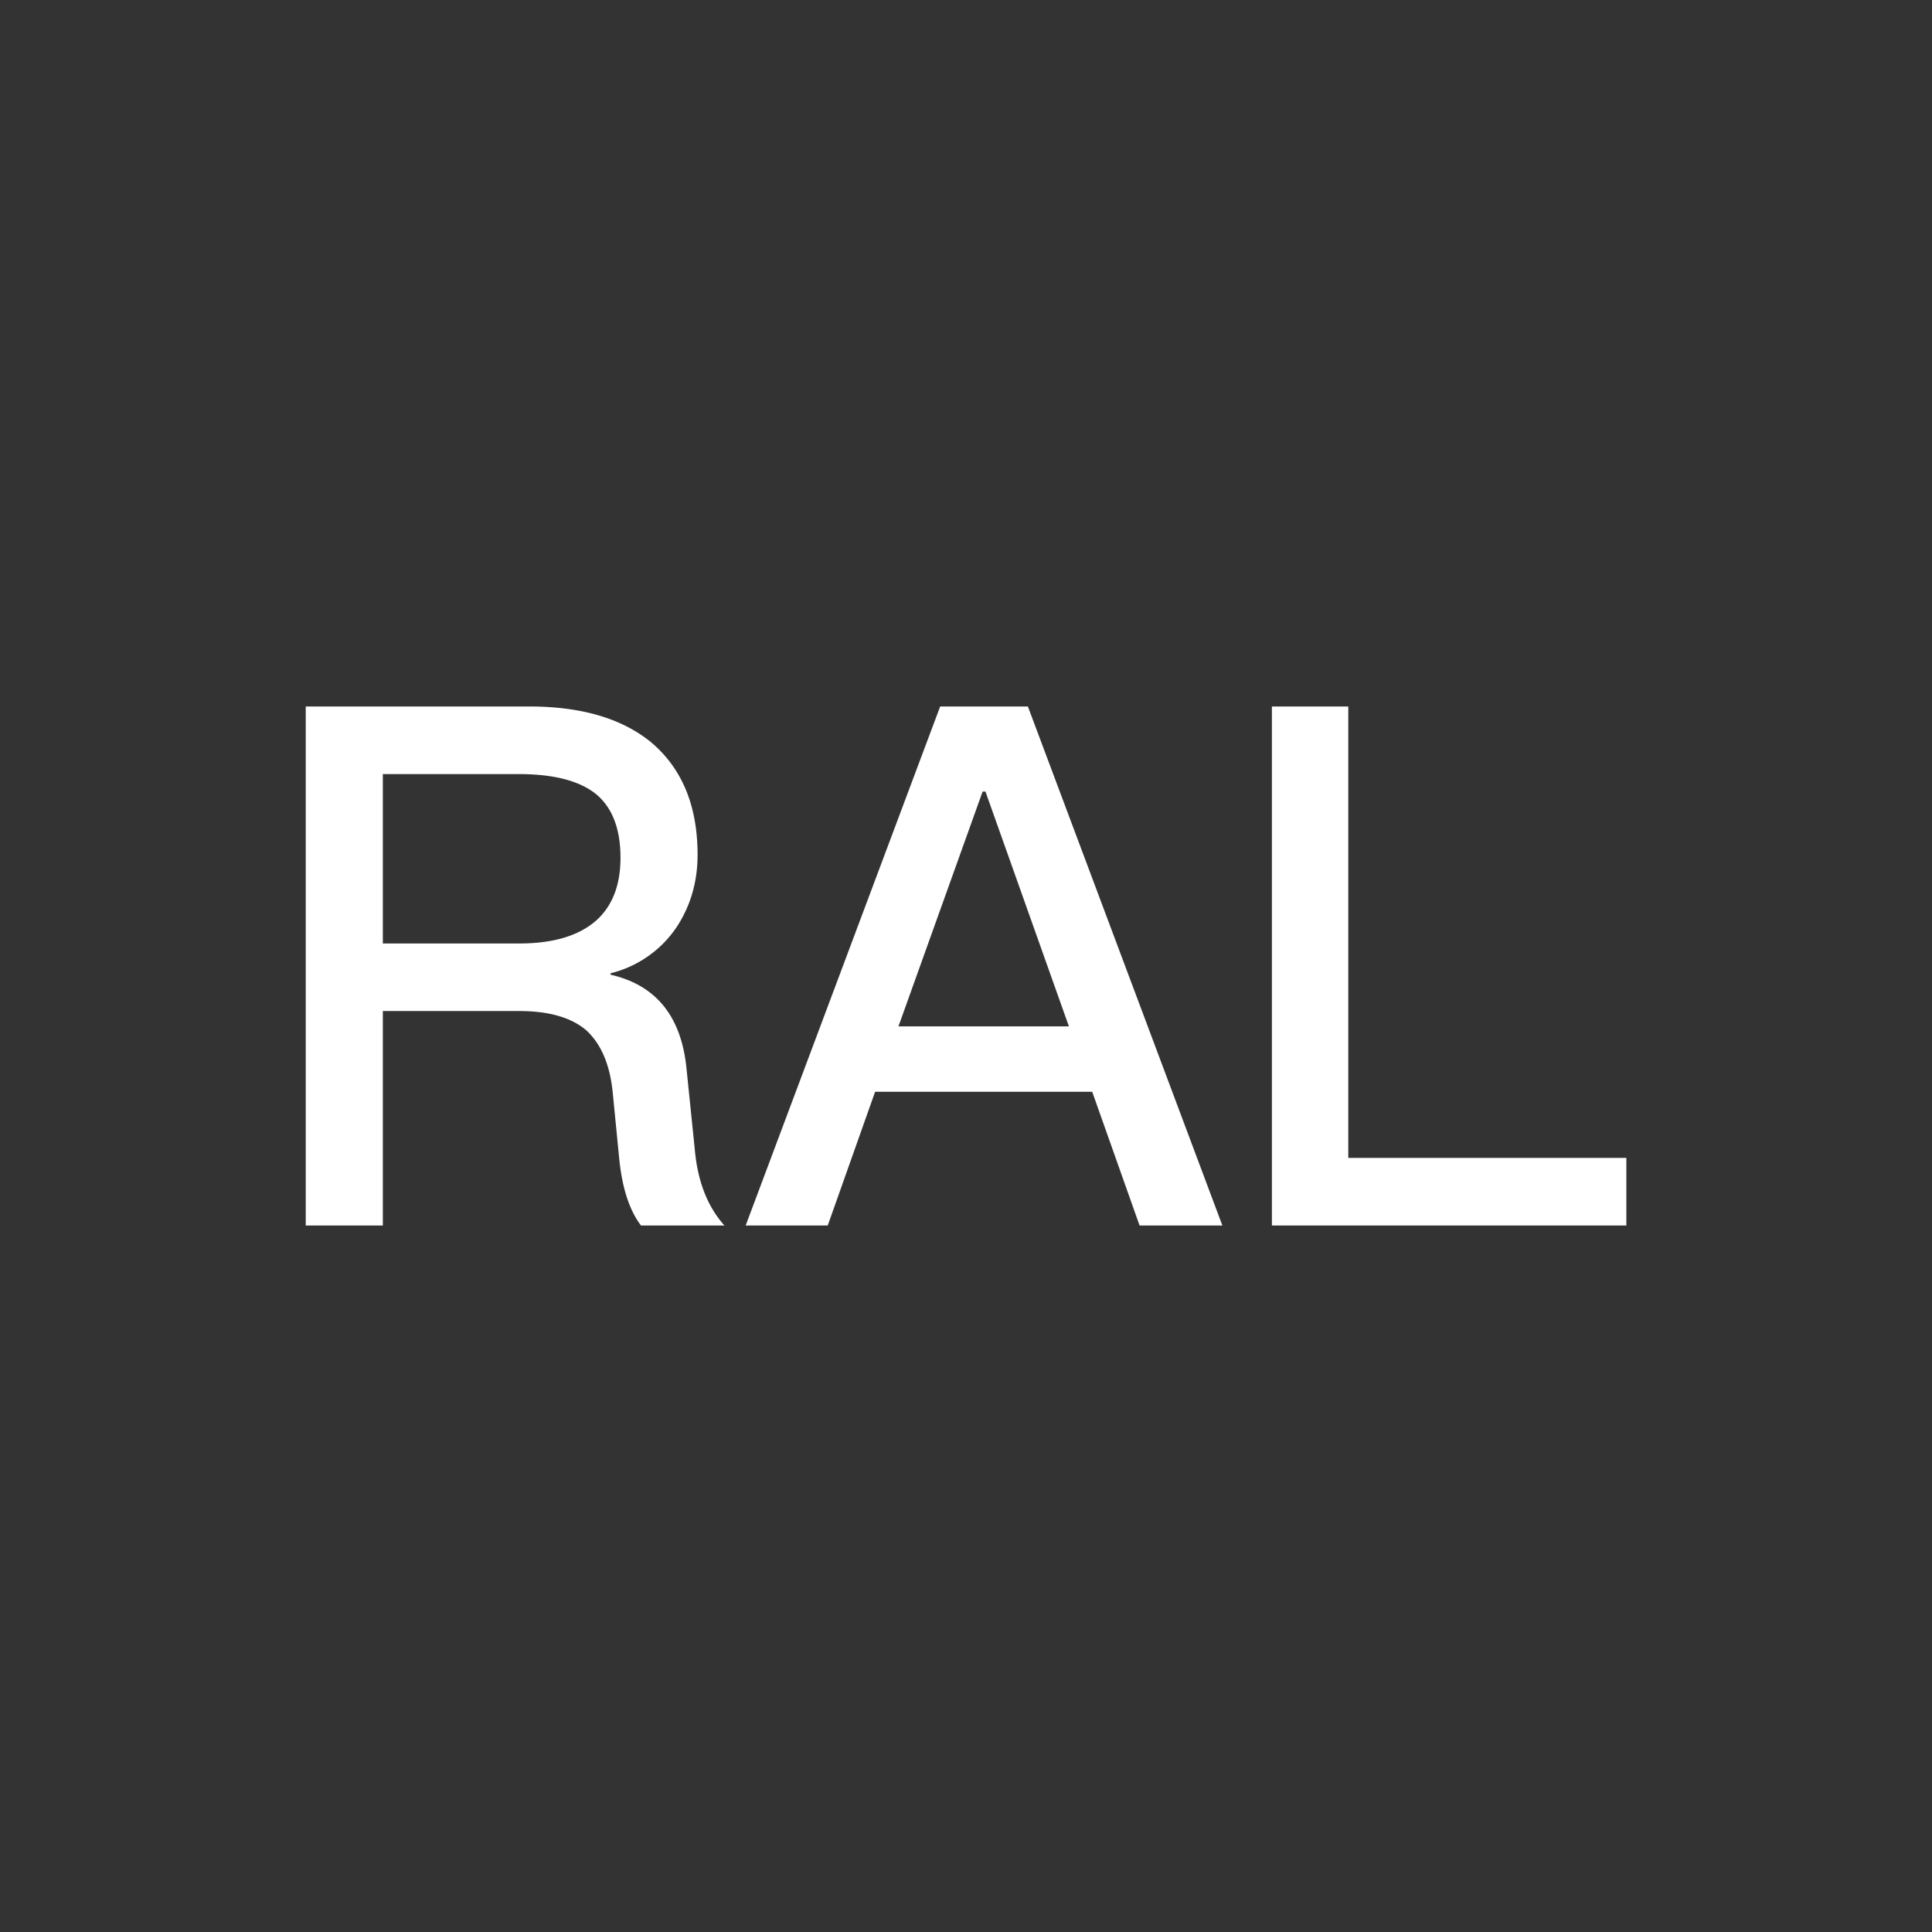 <svg id="图层_1" data-name="图层 1" xmlns="http://www.w3.org/2000/svg" viewBox="0 0 1024 1024"><rect x="0" y="0" width="1024" height="1024" fill="#333333" stroke="none"/><defs><style>.cls-1{fill:#fff;}</style></defs><title>画板 1</title><g id="RAL"><path class="cls-1" d="M162.05,374.45H280.51q41.24,0,64.48,18.88,24.75,20.81,24.74,59.72,0,21.58-11.24,38.53a59.11,59.11,0,0,1-34.87,24.27v.77q35.61,8.1,40.12,48.55l4.5,43.92q2.24,25.44,15.74,40.46H339.74q-9.37-12.33-11.62-36.22L324.75,579q-2.25-22.34-14.25-33.13-12-10-35.24-10H202.91V649.55H162.05Zm40.86,35.83v89.78h72.35q26.63,0,40.49-11.95,13.13-11.55,13.12-33.52,0-22.72-12.74-33.52Q303,410.29,274.89,410.28Z"/><path class="cls-1" d="M498.31,374.45H544.8l103.09,275.1H604l-25.11-70.89H463.83l-25.12,70.89H395.22ZM476.2,544h90.34L522.31,419.53h-1.5Z"/><path class="cls-1" d="M674.13,374.45h40.49V613.72H862v35.83H674.13Z"/></g></svg>